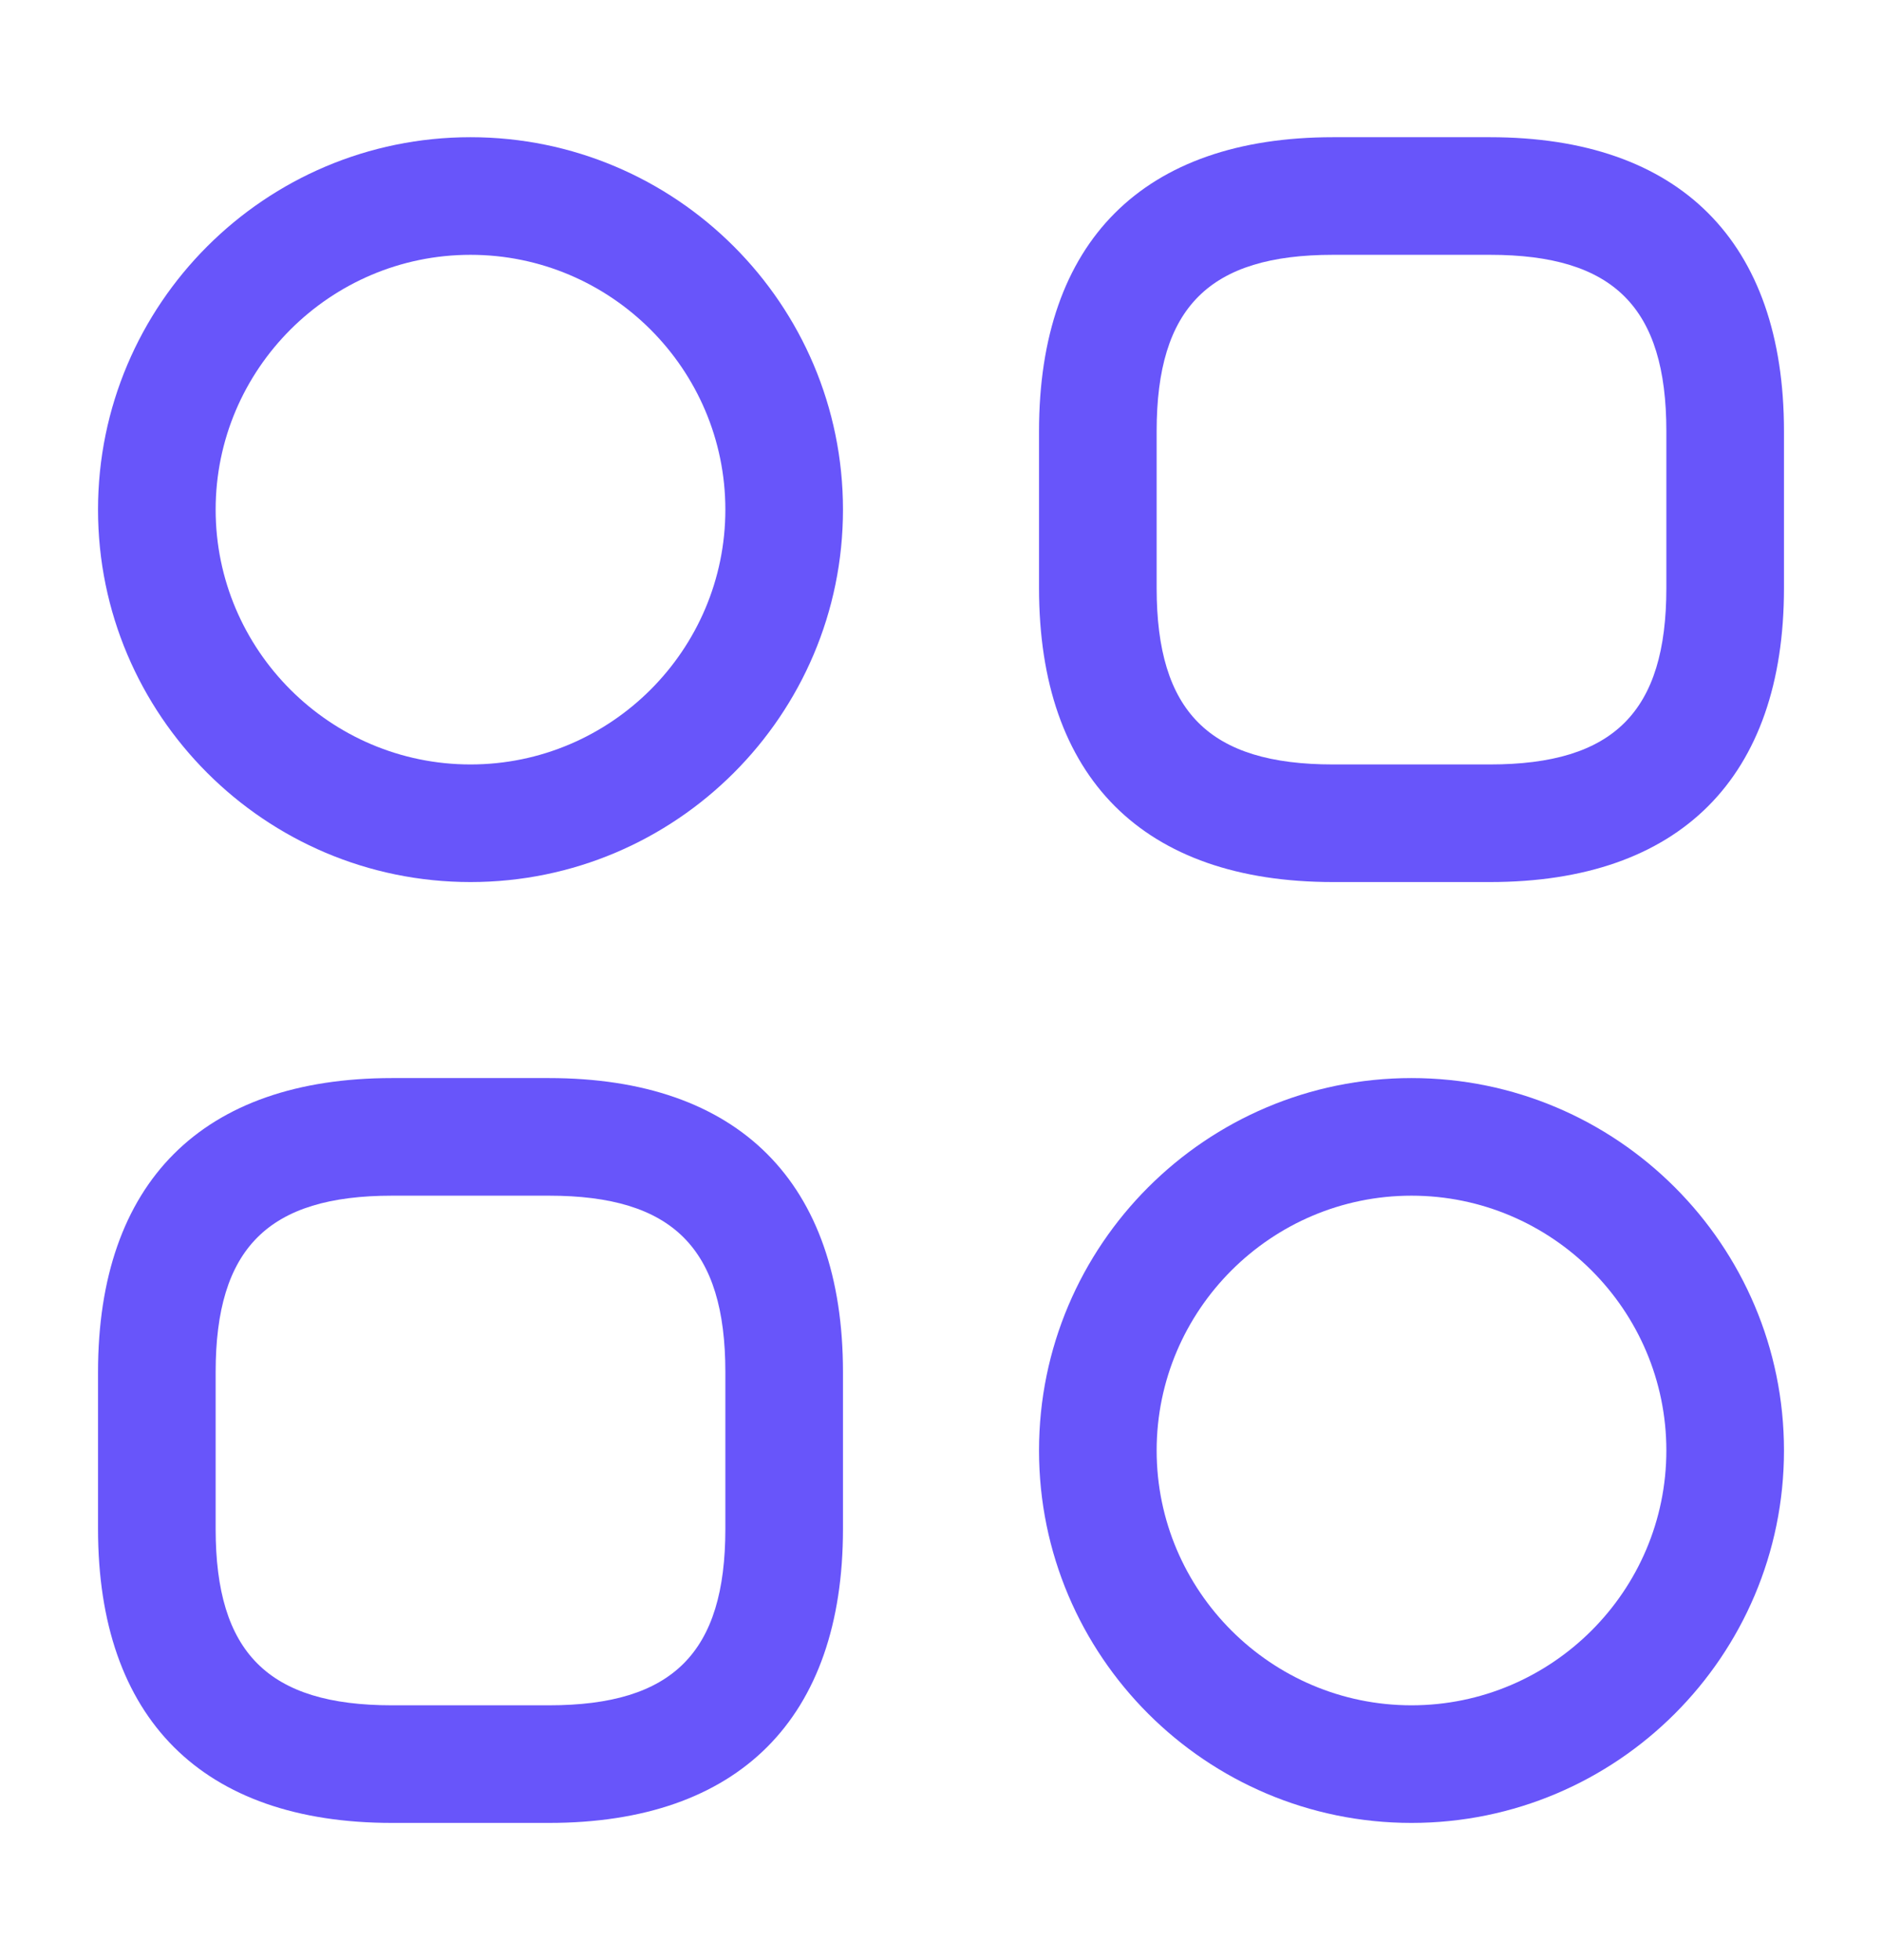 <svg width="24" height="25" viewBox="0 0 24 25" fill="none" xmlns="http://www.w3.org/2000/svg">
<path d="M19 11.25H17C14.58 11.25 13.25 9.92 13.25 7.5V5.5C13.25 3.08 14.58 1.75 17 1.75H19C21.42 1.75 22.75 3.08 22.75 5.5V7.5C22.75 9.92 21.42 11.25 19 11.25ZM17 3.25C15.42 3.25 14.75 3.92 14.75 5.5V7.5C14.75 9.08 15.42 9.75 17 9.75H19C20.58 9.75 21.25 9.08 21.25 7.5V5.5C21.25 3.92 20.58 3.25 19 3.25H17Z" fill="#6855FA"/>
<path d="M7 23.25H5C2.58 23.25 1.25 21.92 1.25 19.5V17.5C1.25 15.08 2.58 13.75 5 13.75H7C9.42 13.75 10.75 15.08 10.75 17.5V19.5C10.75 21.92 9.42 23.25 7 23.25ZM5 15.25C3.42 15.25 2.75 15.92 2.75 17.5V19.5C2.75 21.08 3.42 21.75 5 21.75H7C8.58 21.75 9.25 21.08 9.25 19.5V17.5C9.25 15.92 8.58 15.25 7 15.25H5Z" fill="#6855FA"/>
<path d="M6 11.25C3.38 11.25 1.25 9.12 1.25 6.5C1.25 3.88 3.38 1.75 6 1.75C8.62 1.75 10.75 3.88 10.75 6.5C10.75 9.12 8.62 11.25 6 11.25ZM6 3.25C4.21 3.25 2.75 4.71 2.75 6.5C2.75 8.29 4.21 9.75 6 9.75C7.79 9.75 9.25 8.29 9.25 6.5C9.25 4.71 7.79 3.25 6 3.25Z" fill="#6855FA"/>
<path d="M18 23.25C15.38 23.25 13.25 21.12 13.25 18.5C13.25 15.88 15.38 13.75 18 13.75C20.62 13.75 22.75 15.88 22.75 18.5C22.75 21.12 20.62 23.25 18 23.25ZM18 15.25C16.21 15.25 14.75 16.71 14.75 18.5C14.75 20.29 16.21 21.75 18 21.75C19.79 21.75 21.25 20.29 21.25 18.5C21.25 16.71 19.79 15.25 18 15.25Z" fill="#6855FA"/>
</svg>

